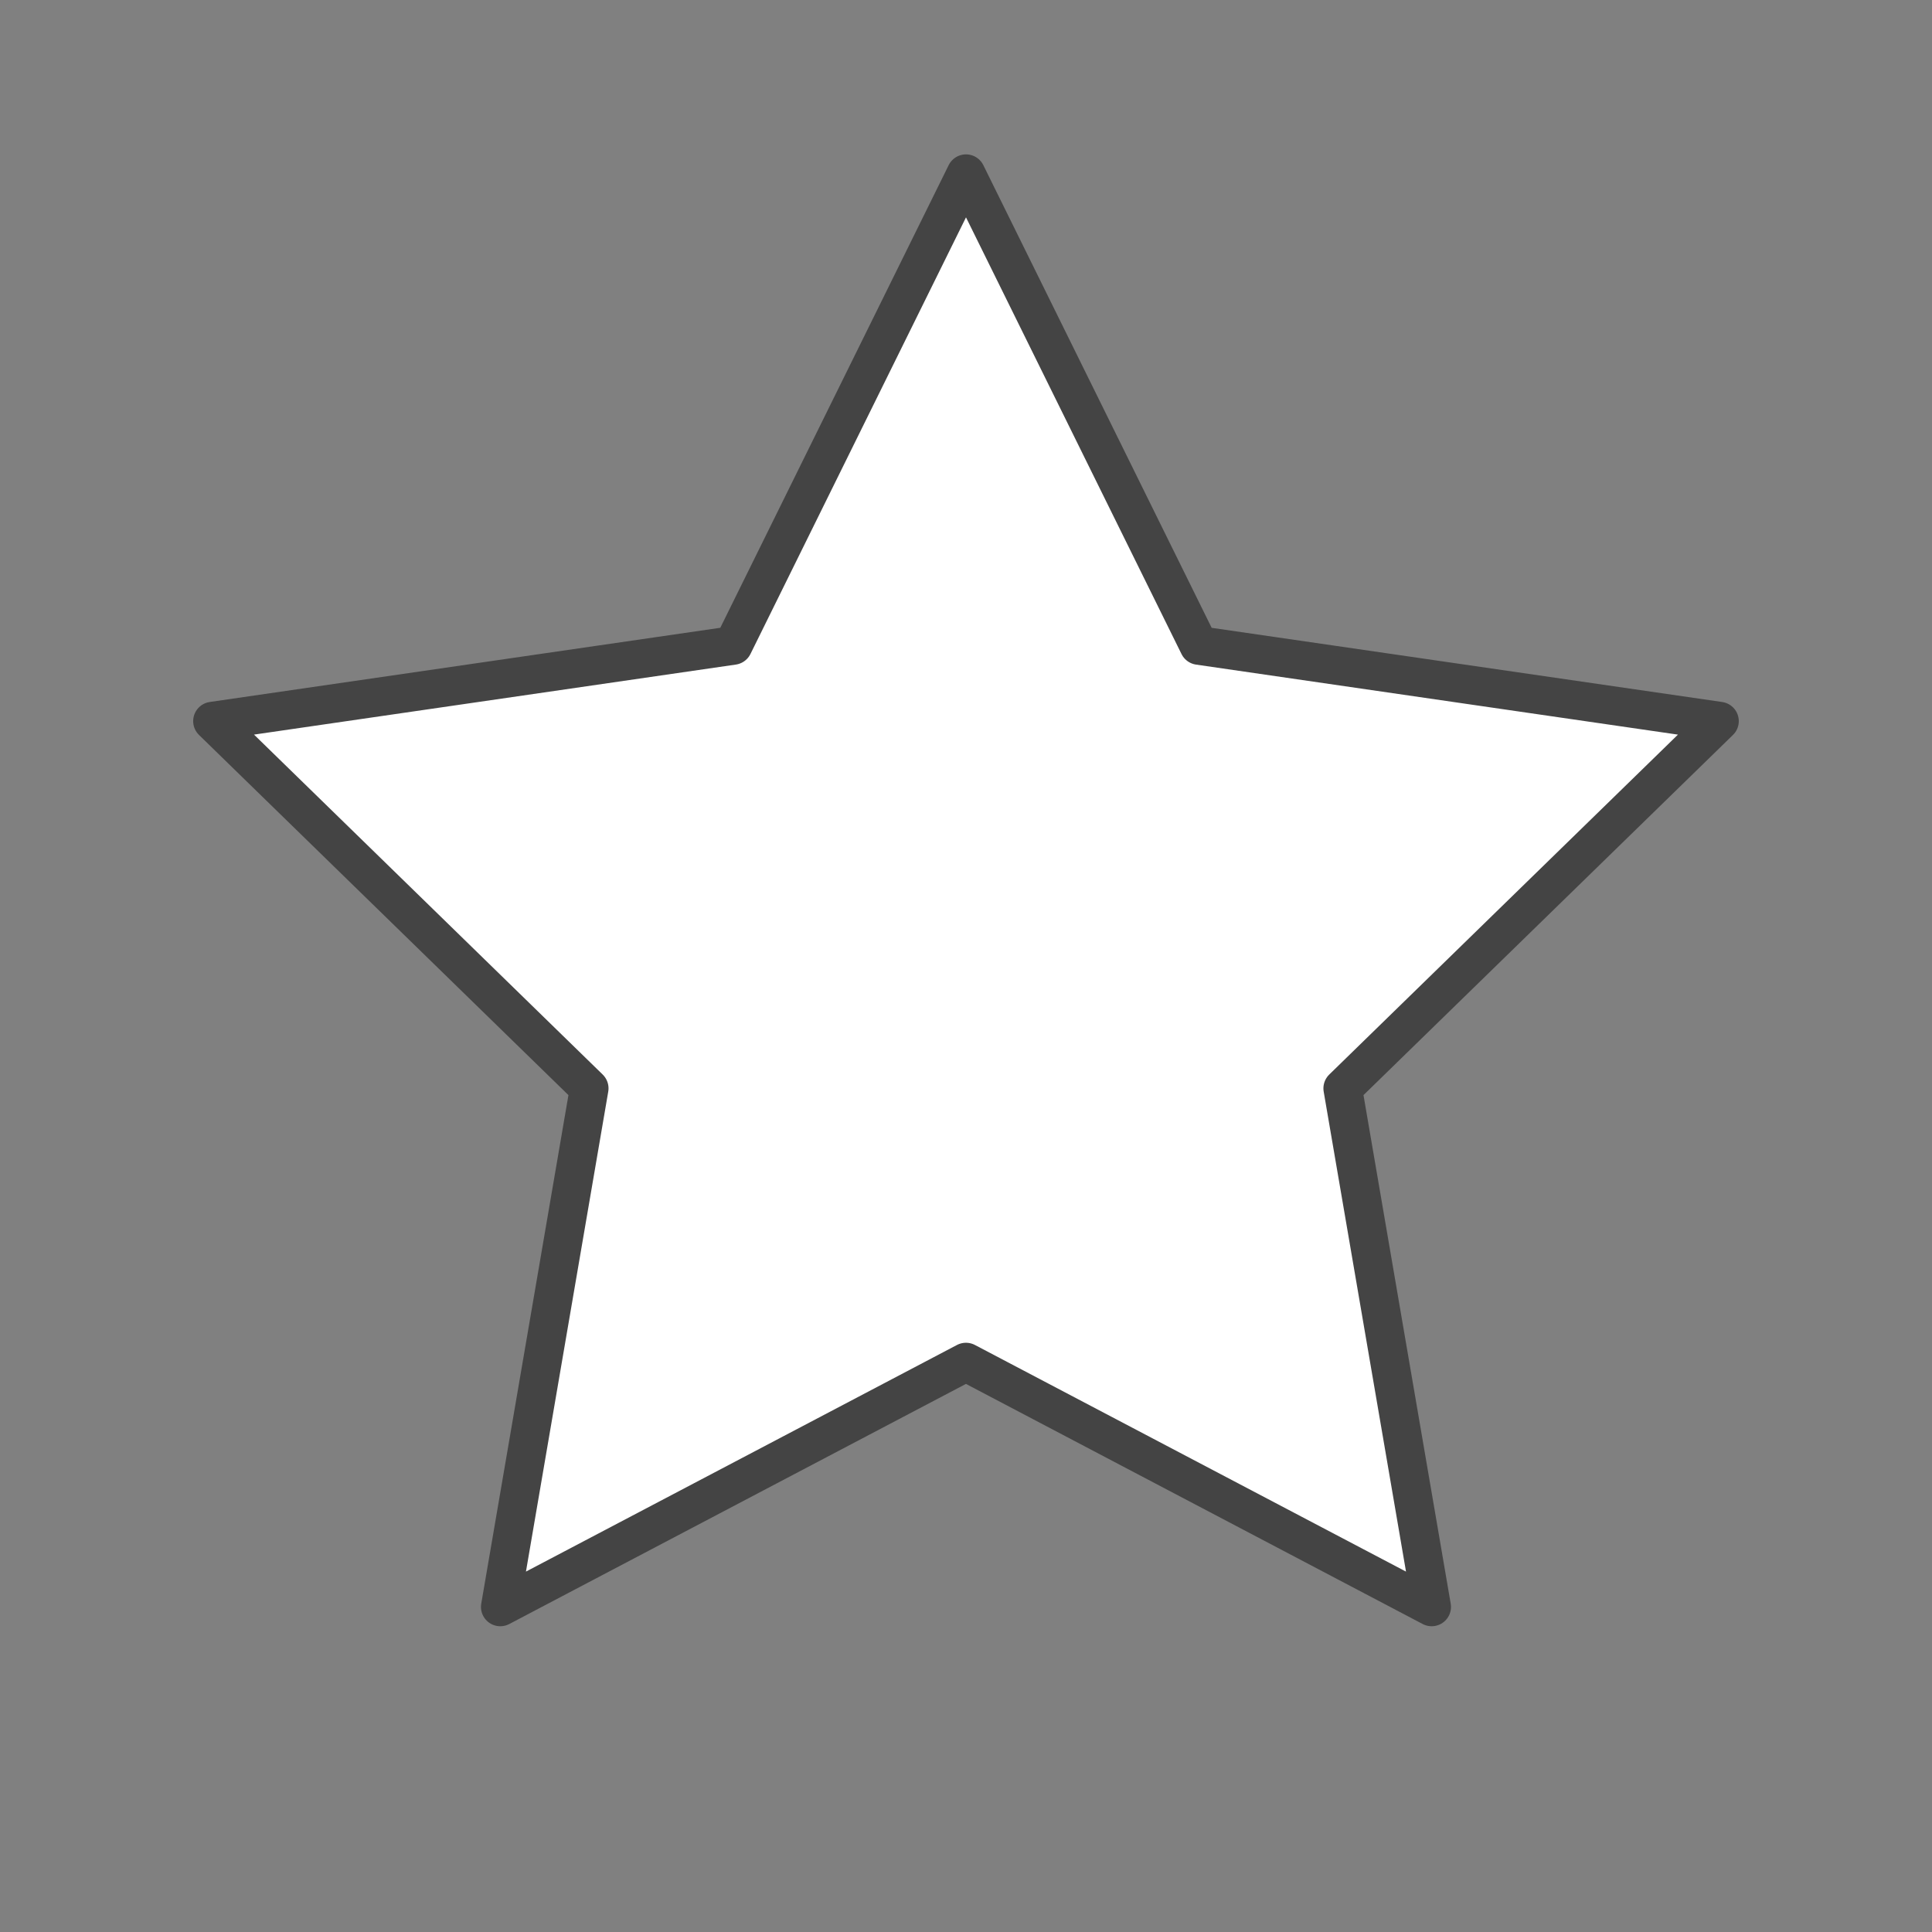 <?xml version="1.0" encoding="UTF-8" standalone="no"?><svg xmlns:svg="http://www.w3.org/2000/svg" xmlns="http://www.w3.org/2000/svg" version="1.1" style="overflow:visible" viewBox="-250 -250 500 500" height="500px" width="500px"><rect x="-250" y="-250" width="500" height="500" fill="#808080" stroke="none"/><rect fill-opacity="0" fill="rgb(0,0,0)" height="500" width="500" y="-250" x="-250" /><svg version="1.1" y="-250" x="-250" viewBox="-250 -250 500 500" height="500px" width="500px" style="overflow:visible"><g transform="rotate(0,0,0)" stroke-linejoin="round" fill="#fff"><path stroke-linecap="butt" stroke-linejoin="round" stroke="none" fill="rgb(255,255,255)" d="m0-205.048l-60.256 122.098l7.872 42.699l55.422 49.103l24.943-102.228z" /><path stroke-linecap="butt" stroke-linejoin="round" stroke="none" fill="rgb(255,255,255)" d="m0-205.048v205.036l49.483-35.908l10.774-47.032z" /><path stroke-linecap="butt" stroke-linejoin="round" stroke="none" fill="rgb(255,255,255)" d="m194.995-63.364l-134.738-19.579l-60.256 82.939l87.788 1.482z" /><path stroke-linecap="butt" stroke-linejoin="round" stroke="none" fill="rgb(255,255,255)" d="m0 0l41.31 35.476l56.187-3.795l97.497-95.041z" /><path stroke-linecap="butt" stroke-linejoin="round" stroke="none" fill="rgb(255,255,255)" d="m0-0.002l97.497 31.683l23.016 134.199l-102.694-94.511z" /><path stroke-linecap="butt" stroke-linejoin="round" stroke="none" fill="rgb(255,255,255)" d="m0 0l-23.195 54.184l23.195 48.335l120.514 63.36z" /><path stroke-linecap="butt" stroke-linejoin="round" stroke="none" fill="rgb(255,255,255)" d="m0 0l0 102.519l-120.514 63.36l53.402-120.401l67.112-45.48z" /><path stroke-linecap="butt" stroke-linejoin="round" stroke="none" fill="rgb(255,255,255)" d="m0 0l-52.835-5.133l-44.663 36.814l-23.016 134.199z" /><path stroke-linecap="butt" stroke-linejoin="round" stroke="none" fill="rgb(255,255,255)" d="m0 0l-97.504 31.682l-97.491-95.046l120.003 9.818z" /><path stroke-linecap="butt" stroke-linejoin="round" stroke="none" fill="rgb(255,255,255)" d="m-194.995-63.364l134.738-19.583l60.256 82.947z" /><path stroke-linecap="butt" stroke-linejoin="round" stroke-width="10" stroke-opacity="1" stroke="rgb(68,68,68)" fill="none" d="m0-205.048l60.256 122.098l134.738 19.579l-97.497 95.041l23.016 134.199l-120.525-63.364l-120.513 63.364l23.009-134.199l-97.491-95.046l134.738-19.583z" /></g></svg></svg>